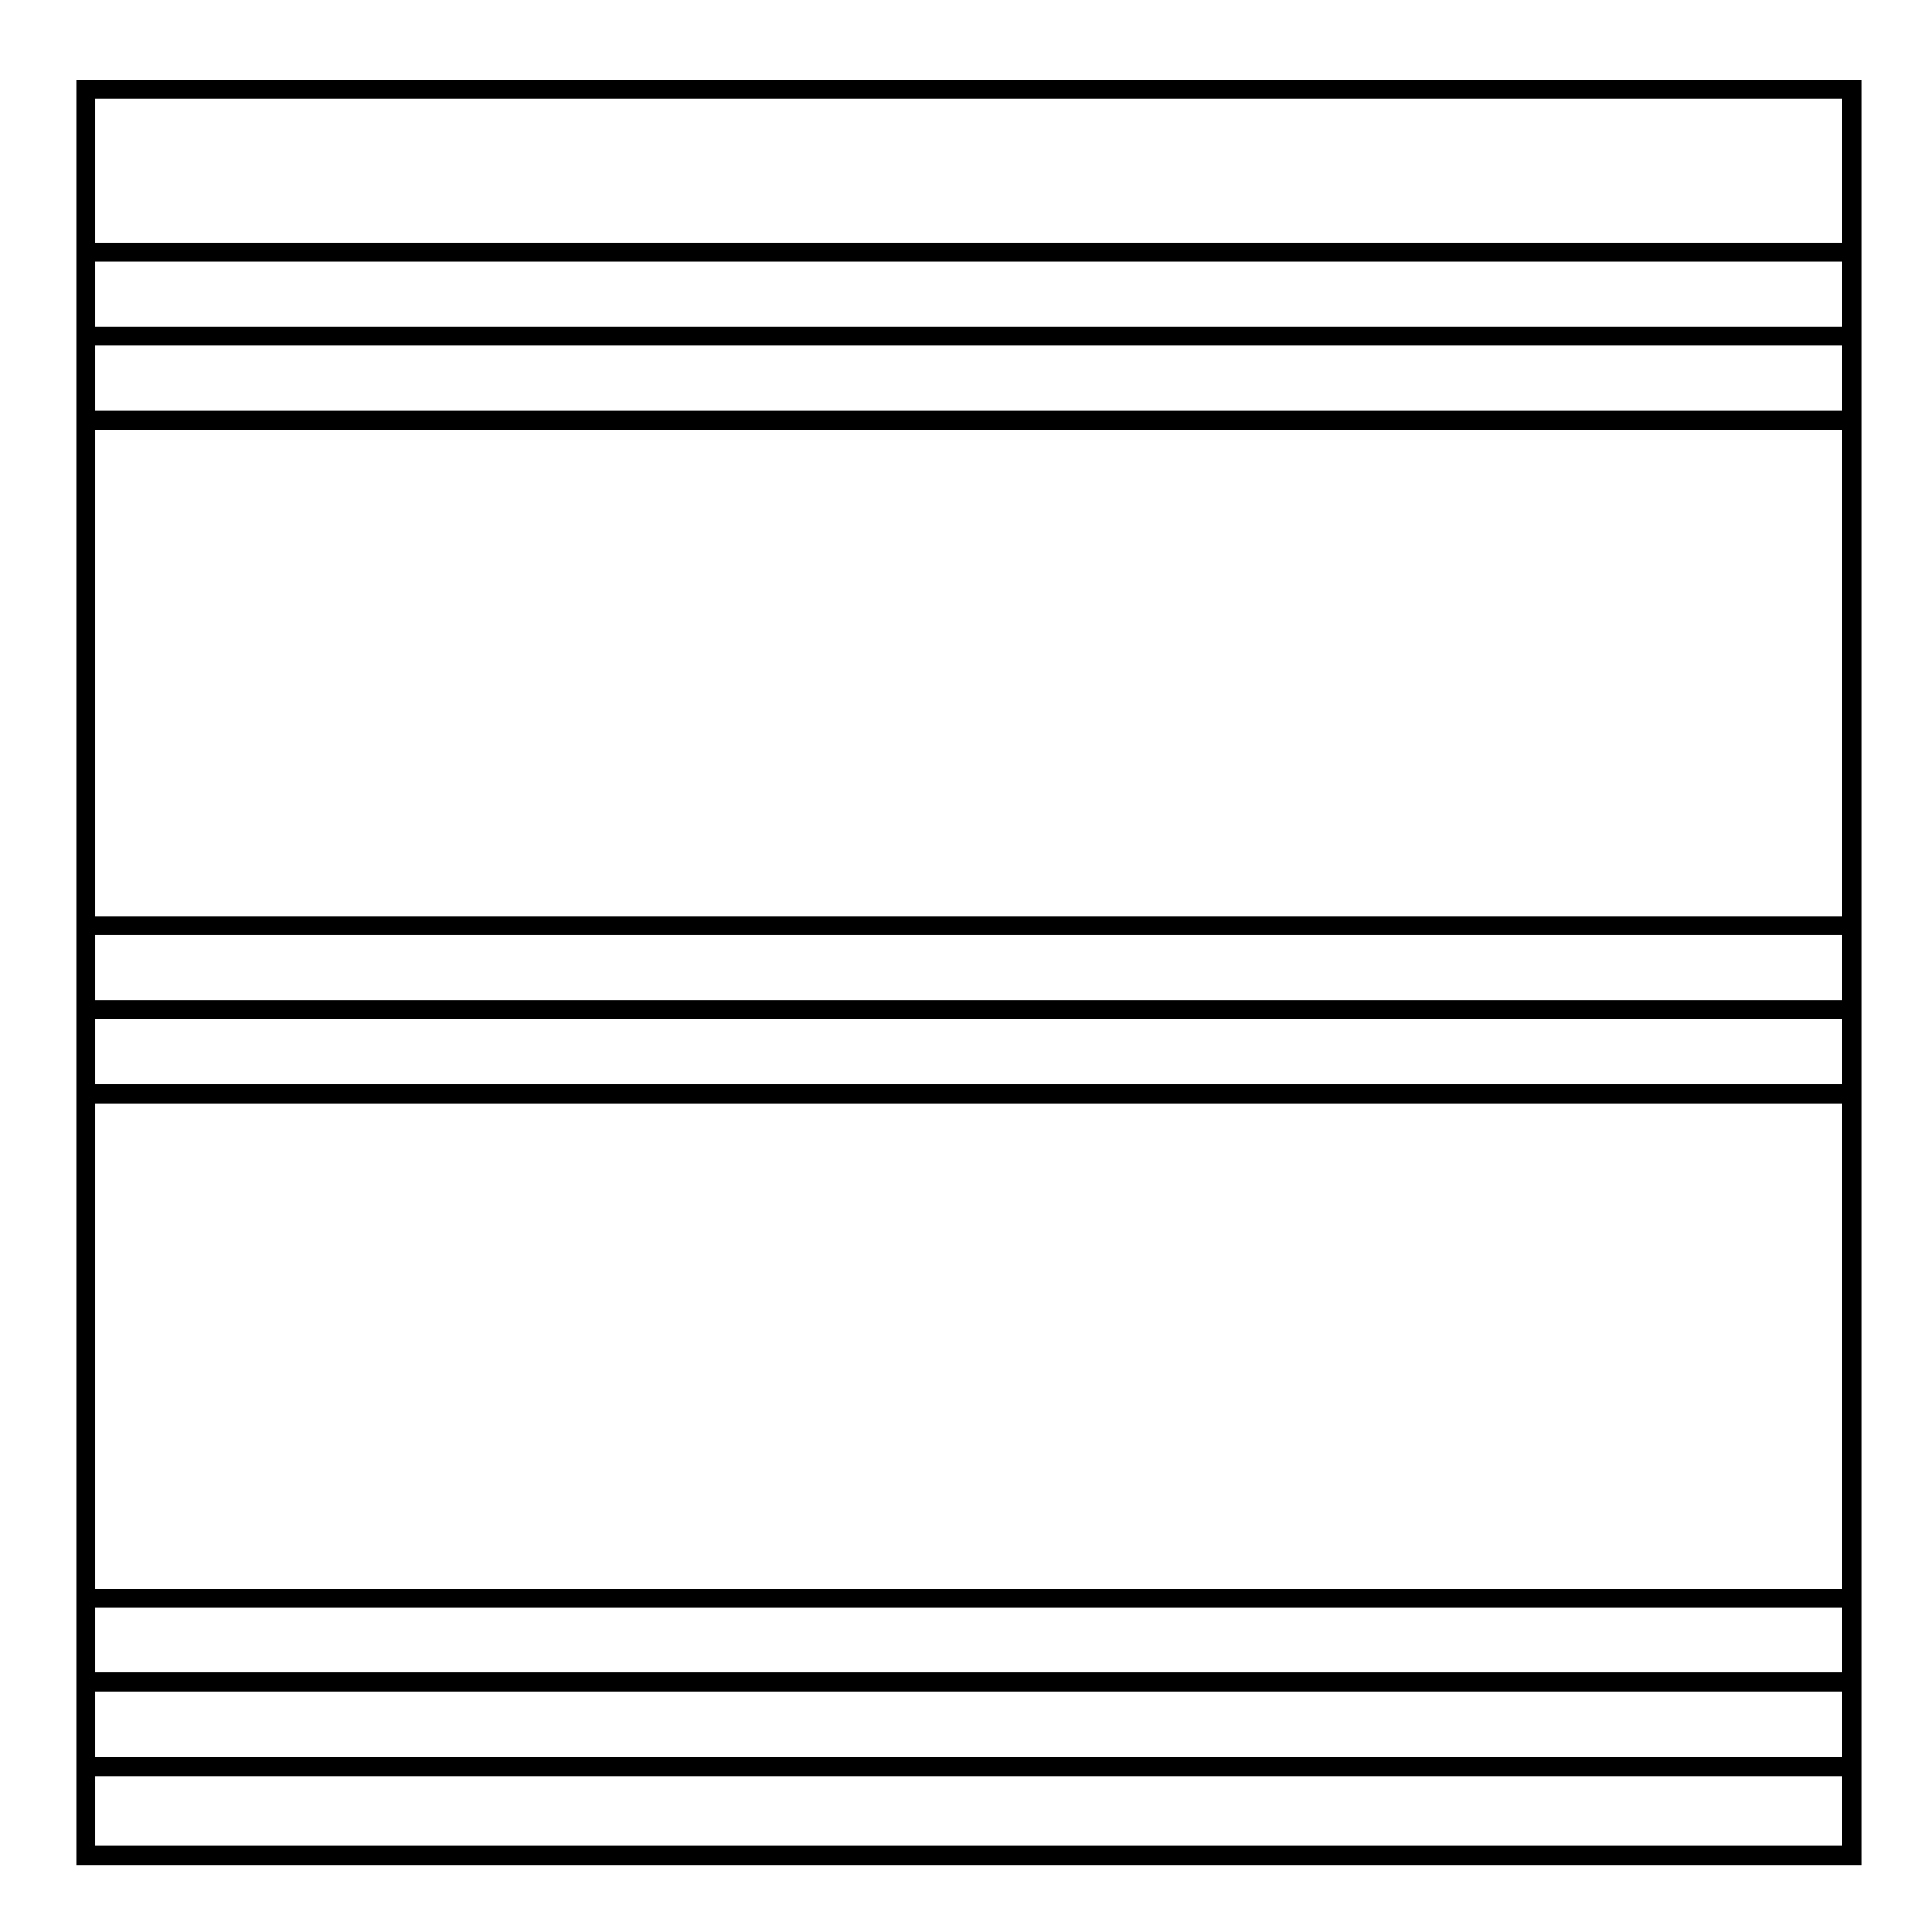 <?xml version="1.0" encoding="UTF-8"?>
<!-- Uploaded to: SVG Find, www.svgrepo.com, Generator: SVG Find Mixer Tools -->
<svg fill="#000000" width="800px" height="800px" version="1.1" viewBox="144 144 512 512" xmlns="http://www.w3.org/2000/svg">
 <path d="m164.16 638.22h473.11v-473.11h-473.11zm5.035-206.88v-17.262h463.03v17.262zm463.04 5.039v128.69h-463.04v-128.69zm-463.04-27.336v-17.246h463.03v17.246zm0-22.285v-128.85h463.03v128.85zm0 183.35h463.03v17.105h-463.03zm463.04-317.23h-463.04v-17.254h463.03v17.254zm-463.04 380.31v-18.5h463.03v18.5zm0-23.539v-17.402h463.03v17.402zm463.04-439.49v38.137h-463.04v-38.137zm0 43.176v17.25h-463.04v-17.25z"/>
</svg>